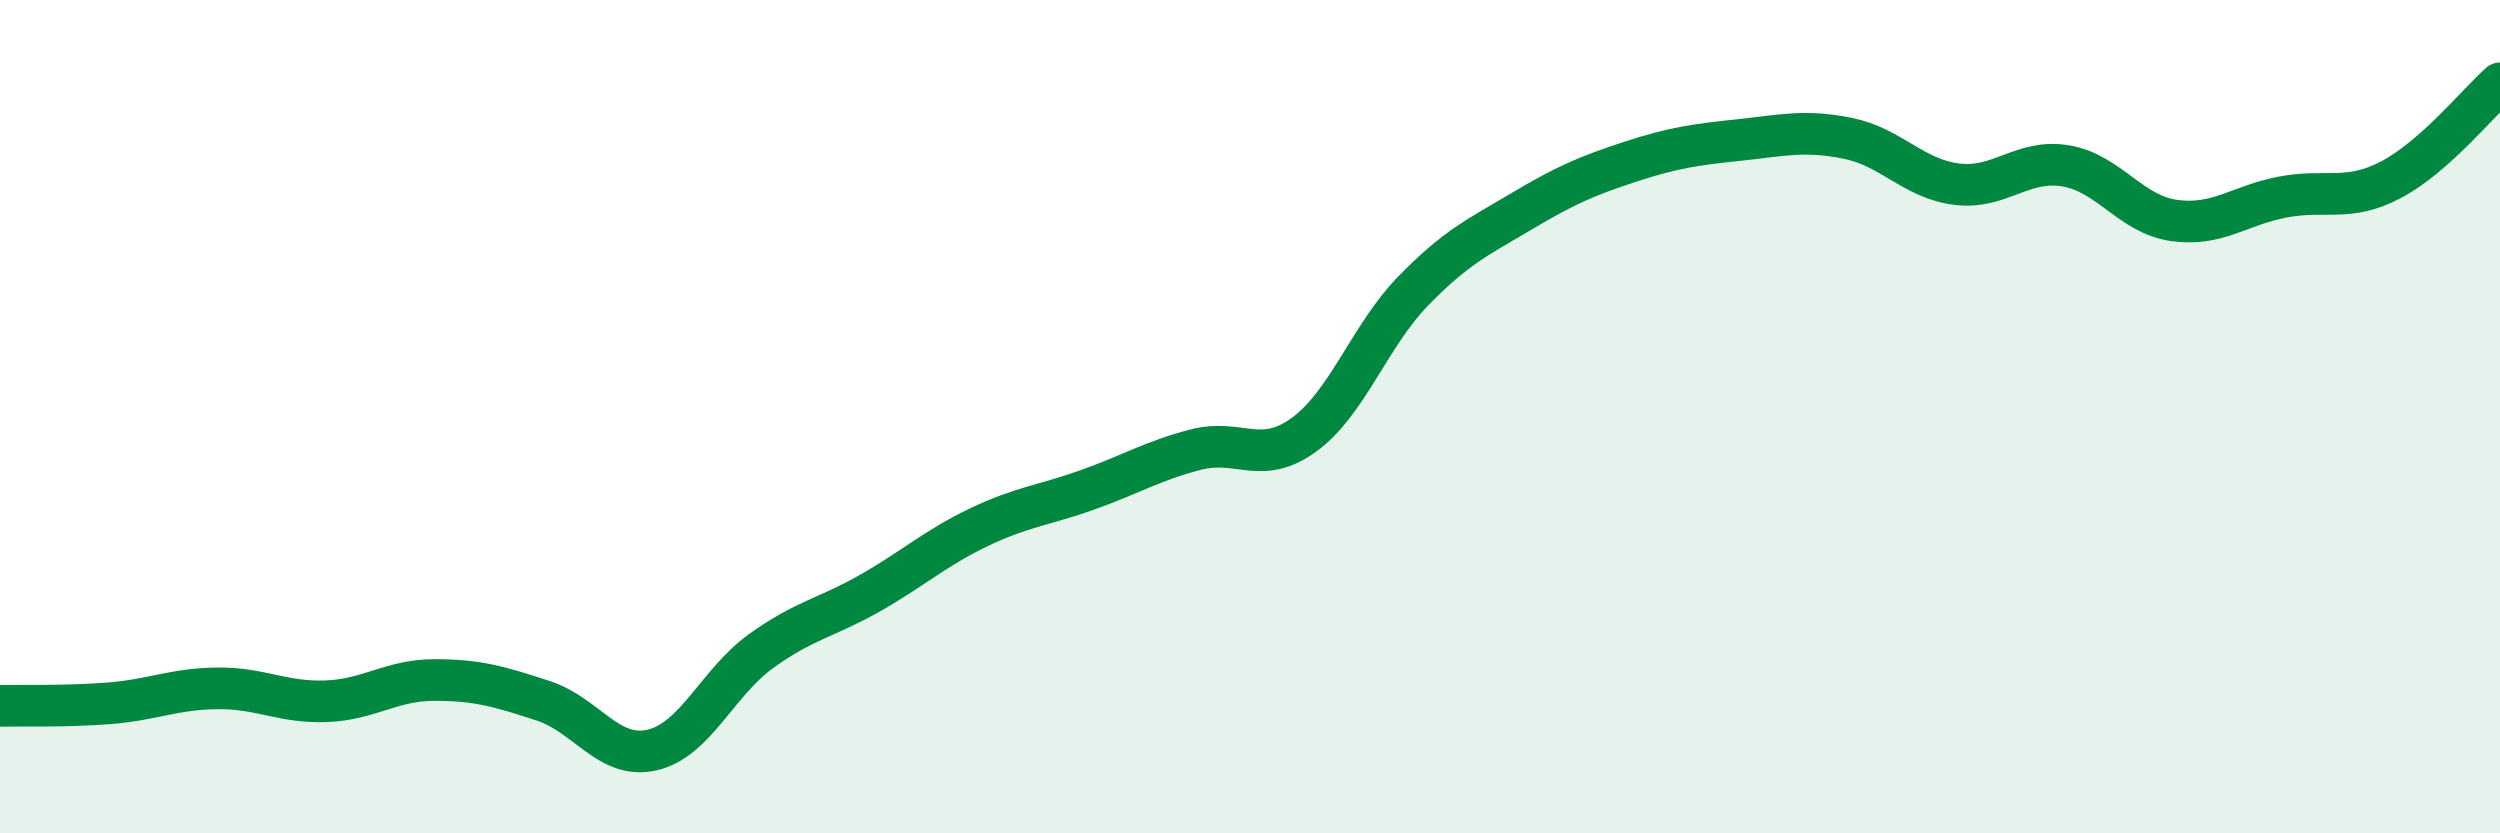 
    <svg width="60" height="20" viewBox="0 0 60 20" xmlns="http://www.w3.org/2000/svg">
      <path
        d="M 0,16.94 C 0.52,16.93 1.57,16.96 2.61,16.88 C 3.65,16.8 4.18,16.53 5.22,16.52 C 6.26,16.51 6.79,16.87 7.83,16.83 C 8.87,16.79 9.39,16.32 10.43,16.32 C 11.47,16.32 12,16.48 13.04,16.82 C 14.08,17.16 14.61,18.24 15.65,18 C 16.69,17.76 17.22,16.38 18.26,15.63 C 19.3,14.88 19.83,14.83 20.87,14.24 C 21.91,13.65 22.44,13.16 23.48,12.66 C 24.52,12.16 25.05,12.13 26.09,11.76 C 27.13,11.39 27.66,11.06 28.7,10.79 C 29.74,10.52 30.26,11.19 31.3,10.43 C 32.34,9.67 32.87,8.06 33.91,6.99 C 34.95,5.92 35.48,5.69 36.52,5.07 C 37.56,4.45 38.09,4.22 39.13,3.88 C 40.17,3.54 40.7,3.47 41.74,3.36 C 42.78,3.25 43.31,3.11 44.35,3.32 C 45.39,3.53 45.92,4.29 46.96,4.42 C 48,4.55 48.53,3.81 49.57,3.98 C 50.61,4.15 51.13,5.14 52.17,5.29 C 53.21,5.44 53.74,4.93 54.78,4.73 C 55.82,4.53 56.35,4.86 57.39,4.31 C 58.43,3.76 59.48,2.46 60,2L60 20L0 20Z"
        fill="#008740"
        opacity="0.1"
        stroke-linecap="round"
        stroke-linejoin="round"
      />
      <path
        d="M 0,16.94 C 0.52,16.93 1.57,16.96 2.61,16.88 C 3.65,16.8 4.18,16.53 5.22,16.52 C 6.26,16.51 6.79,16.87 7.83,16.83 C 8.87,16.79 9.39,16.32 10.43,16.32 C 11.47,16.32 12,16.48 13.04,16.82 C 14.08,17.16 14.61,18.24 15.65,18 C 16.69,17.76 17.22,16.38 18.26,15.63 C 19.3,14.88 19.83,14.83 20.87,14.24 C 21.91,13.65 22.44,13.16 23.48,12.66 C 24.52,12.16 25.05,12.13 26.09,11.76 C 27.13,11.39 27.66,11.06 28.7,10.79 C 29.74,10.52 30.26,11.19 31.3,10.43 C 32.34,9.67 32.87,8.06 33.91,6.99 C 34.95,5.92 35.48,5.69 36.52,5.07 C 37.56,4.45 38.09,4.22 39.13,3.88 C 40.17,3.54 40.7,3.47 41.74,3.36 C 42.78,3.25 43.31,3.11 44.35,3.32 C 45.39,3.53 45.92,4.29 46.96,4.42 C 48,4.55 48.53,3.81 49.57,3.98 C 50.61,4.15 51.13,5.14 52.17,5.29 C 53.21,5.44 53.74,4.93 54.78,4.73 C 55.82,4.53 56.35,4.86 57.39,4.31 C 58.43,3.76 59.48,2.46 60,2"
        stroke="#008740"
        stroke-width="1"
        fill="none"
        stroke-linecap="round"
        stroke-linejoin="round"
      />
    </svg>
  